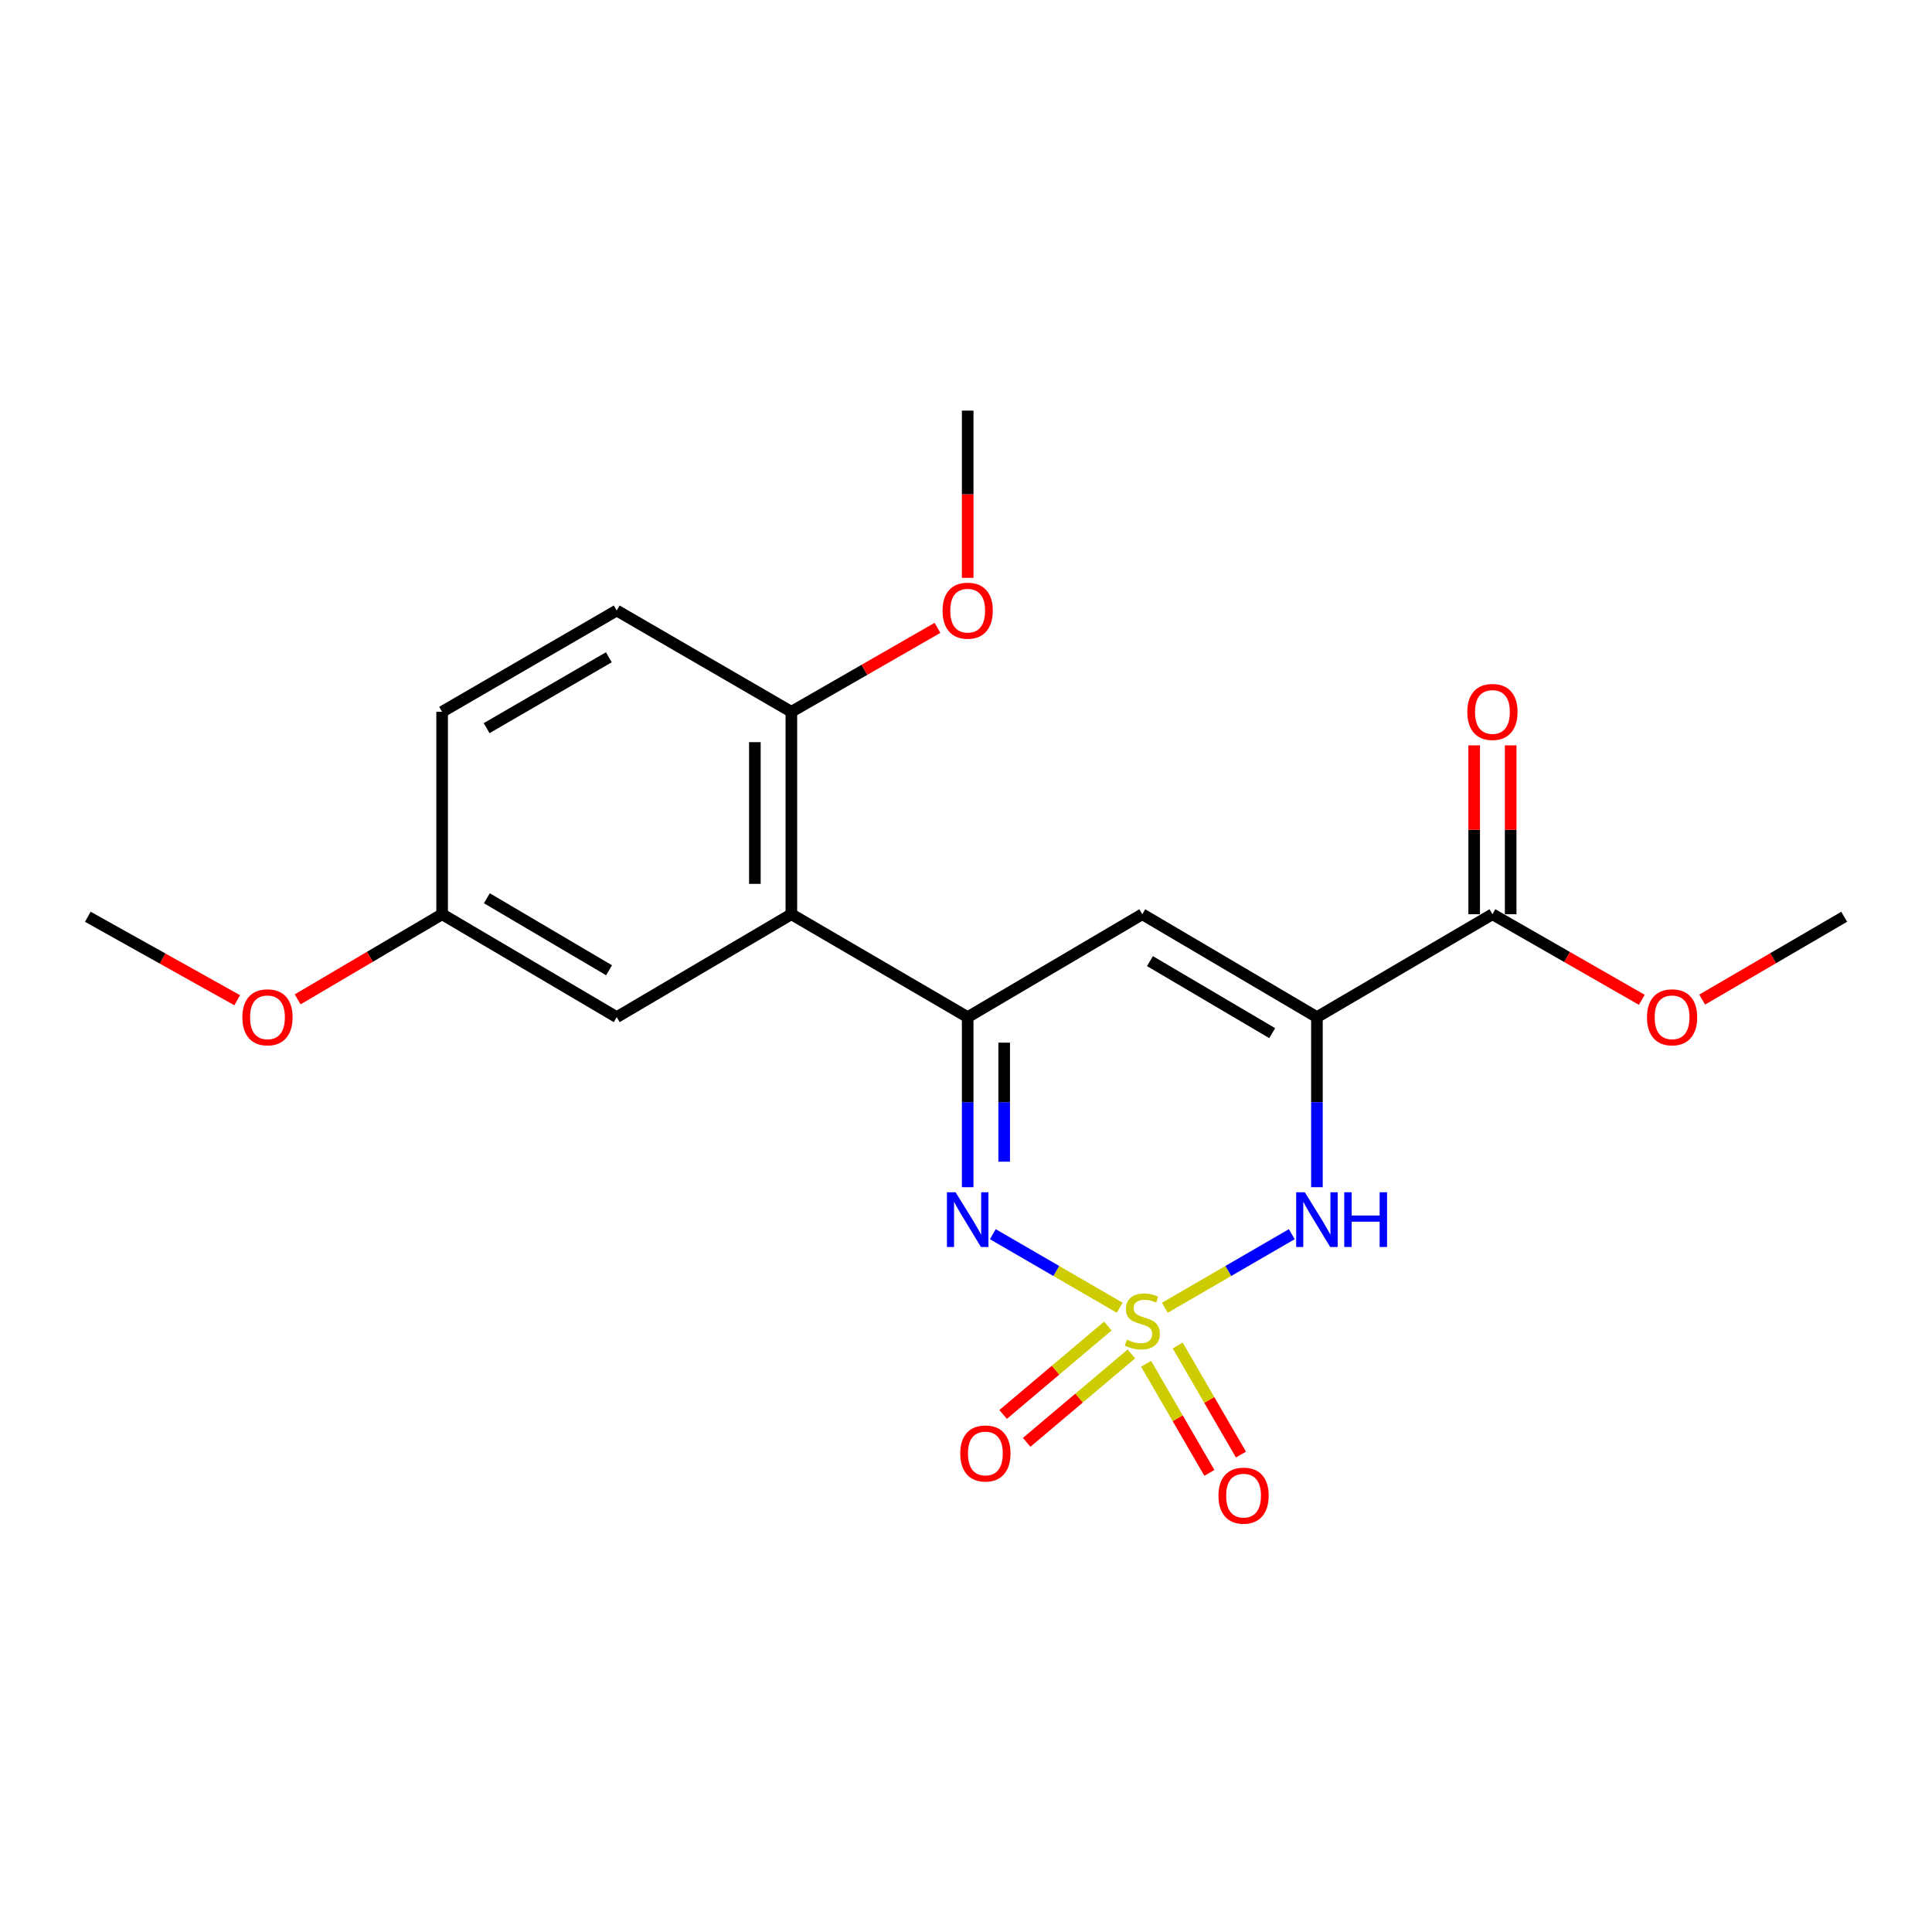 <?xml version='1.0' encoding='iso-8859-1'?>
<svg version='1.1' baseProfile='full'
              xmlns='http://www.w3.org/2000/svg'
                      xmlns:rdkit='http://www.rdkit.org/xml'
                      xmlns:xlink='http://www.w3.org/1999/xlink'
                  xml:space='preserve'
width='1000px' height='1000px' viewBox='0 0 1000 1000'>
<!-- END OF HEADER -->
<rect style='opacity:1.0;fill:#FFFFFF;stroke:none' width='1000' height='1000' x='0' y='0'> </rect>
<path class='bond-1' d='M 579.558,676.883 L 546.721,657.849' style='fill:none;fill-rule:evenodd;stroke:#CCCC00;stroke-width:6px;stroke-linecap:butt;stroke-linejoin:miter;stroke-opacity:1' />
<path class='bond-1' d='M 546.721,657.849 L 513.885,638.815' style='fill:none;fill-rule:evenodd;stroke:#0000FF;stroke-width:6px;stroke-linecap:butt;stroke-linejoin:miter;stroke-opacity:1' />
<path class='bond-3' d='M 602.941,676.884 L 635.782,657.849' style='fill:none;fill-rule:evenodd;stroke:#CCCC00;stroke-width:6px;stroke-linecap:butt;stroke-linejoin:miter;stroke-opacity:1' />
<path class='bond-3' d='M 635.782,657.849 L 668.624,638.815' style='fill:none;fill-rule:evenodd;stroke:#0000FF;stroke-width:6px;stroke-linecap:butt;stroke-linejoin:miter;stroke-opacity:1' />
<path class='bond-7' d='M 593.223,705.891 L 609.597,734.125' style='fill:none;fill-rule:evenodd;stroke:#CCCC00;stroke-width:6px;stroke-linecap:butt;stroke-linejoin:miter;stroke-opacity:1' />
<path class='bond-7' d='M 609.597,734.125 L 625.972,762.36' style='fill:none;fill-rule:evenodd;stroke:#FF0000;stroke-width:6px;stroke-linecap:butt;stroke-linejoin:miter;stroke-opacity:1' />
<path class='bond-7' d='M 609.564,696.414 L 625.938,724.649' style='fill:none;fill-rule:evenodd;stroke:#CCCC00;stroke-width:6px;stroke-linecap:butt;stroke-linejoin:miter;stroke-opacity:1' />
<path class='bond-7' d='M 625.938,724.649 L 642.313,752.883' style='fill:none;fill-rule:evenodd;stroke:#FF0000;stroke-width:6px;stroke-linecap:butt;stroke-linejoin:miter;stroke-opacity:1' />
<path class='bond-8' d='M 573.419,686.353 L 546.316,709.236' style='fill:none;fill-rule:evenodd;stroke:#CCCC00;stroke-width:6px;stroke-linecap:butt;stroke-linejoin:miter;stroke-opacity:1' />
<path class='bond-8' d='M 546.316,709.236 L 519.213,732.119' style='fill:none;fill-rule:evenodd;stroke:#FF0000;stroke-width:6px;stroke-linecap:butt;stroke-linejoin:miter;stroke-opacity:1' />
<path class='bond-8' d='M 585.605,700.786 L 558.502,723.669' style='fill:none;fill-rule:evenodd;stroke:#CCCC00;stroke-width:6px;stroke-linecap:butt;stroke-linejoin:miter;stroke-opacity:1' />
<path class='bond-8' d='M 558.502,723.669 L 531.399,746.552' style='fill:none;fill-rule:evenodd;stroke:#FF0000;stroke-width:6px;stroke-linecap:butt;stroke-linejoin:miter;stroke-opacity:1' />
<path class='bond-0' d='M 681.638,526.474 L 681.638,570.483' style='fill:none;fill-rule:evenodd;stroke:#000000;stroke-width:6px;stroke-linecap:butt;stroke-linejoin:miter;stroke-opacity:1' />
<path class='bond-0' d='M 681.638,570.483 L 681.638,614.492' style='fill:none;fill-rule:evenodd;stroke:#0000FF;stroke-width:6px;stroke-linecap:butt;stroke-linejoin:miter;stroke-opacity:1' />
<path class='bond-4' d='M 681.638,526.474 L 591.249,473.205' style='fill:none;fill-rule:evenodd;stroke:#000000;stroke-width:6px;stroke-linecap:butt;stroke-linejoin:miter;stroke-opacity:1' />
<path class='bond-4' d='M 658.488,534.758 L 595.216,497.469' style='fill:none;fill-rule:evenodd;stroke:#000000;stroke-width:6px;stroke-linecap:butt;stroke-linejoin:miter;stroke-opacity:1' />
<path class='bond-6' d='M 681.638,526.474 L 772.478,473.205' style='fill:none;fill-rule:evenodd;stroke:#000000;stroke-width:6px;stroke-linecap:butt;stroke-linejoin:miter;stroke-opacity:1' />
<path class='bond-2' d='M 500.871,614.492 L 500.871,570.483' style='fill:none;fill-rule:evenodd;stroke:#0000FF;stroke-width:6px;stroke-linecap:butt;stroke-linejoin:miter;stroke-opacity:1' />
<path class='bond-2' d='M 500.871,570.483 L 500.871,526.474' style='fill:none;fill-rule:evenodd;stroke:#000000;stroke-width:6px;stroke-linecap:butt;stroke-linejoin:miter;stroke-opacity:1' />
<path class='bond-2' d='M 519.761,601.289 L 519.761,570.483' style='fill:none;fill-rule:evenodd;stroke:#0000FF;stroke-width:6px;stroke-linecap:butt;stroke-linejoin:miter;stroke-opacity:1' />
<path class='bond-2' d='M 519.761,570.483 L 519.761,539.677' style='fill:none;fill-rule:evenodd;stroke:#000000;stroke-width:6px;stroke-linecap:butt;stroke-linejoin:miter;stroke-opacity:1' />
<path class='bond-5' d='M 500.871,526.474 L 409.611,473.205' style='fill:none;fill-rule:evenodd;stroke:#000000;stroke-width:6px;stroke-linecap:butt;stroke-linejoin:miter;stroke-opacity:1' />
<path class='bond-21' d='M 500.871,526.474 L 591.249,473.205' style='fill:none;fill-rule:evenodd;stroke:#000000;stroke-width:6px;stroke-linecap:butt;stroke-linejoin:miter;stroke-opacity:1' />
<path class='bond-9' d='M 409.611,473.205 L 409.611,368.418' style='fill:none;fill-rule:evenodd;stroke:#000000;stroke-width:6px;stroke-linecap:butt;stroke-linejoin:miter;stroke-opacity:1' />
<path class='bond-9' d='M 390.721,457.487 L 390.721,384.136' style='fill:none;fill-rule:evenodd;stroke:#000000;stroke-width:6px;stroke-linecap:butt;stroke-linejoin:miter;stroke-opacity:1' />
<path class='bond-10' d='M 409.611,473.205 L 319.212,526.474' style='fill:none;fill-rule:evenodd;stroke:#000000;stroke-width:6px;stroke-linecap:butt;stroke-linejoin:miter;stroke-opacity:1' />
<path class='bond-11' d='M 781.922,473.205 L 781.922,429.501' style='fill:none;fill-rule:evenodd;stroke:#000000;stroke-width:6px;stroke-linecap:butt;stroke-linejoin:miter;stroke-opacity:1' />
<path class='bond-11' d='M 781.922,429.501 L 781.922,385.797' style='fill:none;fill-rule:evenodd;stroke:#FF0000;stroke-width:6px;stroke-linecap:butt;stroke-linejoin:miter;stroke-opacity:1' />
<path class='bond-11' d='M 763.033,473.205 L 763.033,429.501' style='fill:none;fill-rule:evenodd;stroke:#000000;stroke-width:6px;stroke-linecap:butt;stroke-linejoin:miter;stroke-opacity:1' />
<path class='bond-11' d='M 763.033,429.501 L 763.033,385.797' style='fill:none;fill-rule:evenodd;stroke:#FF0000;stroke-width:6px;stroke-linecap:butt;stroke-linejoin:miter;stroke-opacity:1' />
<path class='bond-14' d='M 772.478,473.205 L 811.133,495.349' style='fill:none;fill-rule:evenodd;stroke:#000000;stroke-width:6px;stroke-linecap:butt;stroke-linejoin:miter;stroke-opacity:1' />
<path class='bond-14' d='M 811.133,495.349 L 849.789,517.493' style='fill:none;fill-rule:evenodd;stroke:#FF0000;stroke-width:6px;stroke-linecap:butt;stroke-linejoin:miter;stroke-opacity:1' />
<path class='bond-12' d='M 409.611,368.418 L 319.212,315.998' style='fill:none;fill-rule:evenodd;stroke:#000000;stroke-width:6px;stroke-linecap:butt;stroke-linejoin:miter;stroke-opacity:1' />
<path class='bond-16' d='M 409.611,368.418 L 447.426,346.697' style='fill:none;fill-rule:evenodd;stroke:#000000;stroke-width:6px;stroke-linecap:butt;stroke-linejoin:miter;stroke-opacity:1' />
<path class='bond-16' d='M 447.426,346.697 L 485.24,324.976' style='fill:none;fill-rule:evenodd;stroke:#FF0000;stroke-width:6px;stroke-linecap:butt;stroke-linejoin:miter;stroke-opacity:1' />
<path class='bond-13' d='M 319.212,526.474 L 228.845,473.205' style='fill:none;fill-rule:evenodd;stroke:#000000;stroke-width:6px;stroke-linecap:butt;stroke-linejoin:miter;stroke-opacity:1' />
<path class='bond-13' d='M 315.25,502.211 L 251.993,464.922' style='fill:none;fill-rule:evenodd;stroke:#000000;stroke-width:6px;stroke-linecap:butt;stroke-linejoin:miter;stroke-opacity:1' />
<path class='bond-22' d='M 319.212,315.998 L 228.845,368.418' style='fill:none;fill-rule:evenodd;stroke:#000000;stroke-width:6px;stroke-linecap:butt;stroke-linejoin:miter;stroke-opacity:1' />
<path class='bond-22' d='M 315.136,340.201 L 251.878,376.895' style='fill:none;fill-rule:evenodd;stroke:#000000;stroke-width:6px;stroke-linecap:butt;stroke-linejoin:miter;stroke-opacity:1' />
<path class='bond-15' d='M 228.845,473.205 L 228.845,368.418' style='fill:none;fill-rule:evenodd;stroke:#000000;stroke-width:6px;stroke-linecap:butt;stroke-linejoin:miter;stroke-opacity:1' />
<path class='bond-17' d='M 228.845,473.205 L 191.457,495.236' style='fill:none;fill-rule:evenodd;stroke:#000000;stroke-width:6px;stroke-linecap:butt;stroke-linejoin:miter;stroke-opacity:1' />
<path class='bond-17' d='M 191.457,495.236 L 154.069,517.268' style='fill:none;fill-rule:evenodd;stroke:#FF0000;stroke-width:6px;stroke-linecap:butt;stroke-linejoin:miter;stroke-opacity:1' />
<path class='bond-18' d='M 881.047,517.388 L 917.796,495.952' style='fill:none;fill-rule:evenodd;stroke:#FF0000;stroke-width:6px;stroke-linecap:butt;stroke-linejoin:miter;stroke-opacity:1' />
<path class='bond-18' d='M 917.796,495.952 L 954.545,474.516' style='fill:none;fill-rule:evenodd;stroke:#000000;stroke-width:6px;stroke-linecap:butt;stroke-linejoin:miter;stroke-opacity:1' />
<path class='bond-19' d='M 500.871,299.091 L 500.871,255.812' style='fill:none;fill-rule:evenodd;stroke:#FF0000;stroke-width:6px;stroke-linecap:butt;stroke-linejoin:miter;stroke-opacity:1' />
<path class='bond-19' d='M 500.871,255.812 L 500.871,212.533' style='fill:none;fill-rule:evenodd;stroke:#000000;stroke-width:6px;stroke-linecap:butt;stroke-linejoin:miter;stroke-opacity:1' />
<path class='bond-20' d='M 122.783,517.723 L 84.119,496.12' style='fill:none;fill-rule:evenodd;stroke:#FF0000;stroke-width:6px;stroke-linecap:butt;stroke-linejoin:miter;stroke-opacity:1' />
<path class='bond-20' d='M 84.119,496.12 L 45.455,474.516' style='fill:none;fill-rule:evenodd;stroke:#000000;stroke-width:6px;stroke-linecap:butt;stroke-linejoin:miter;stroke-opacity:1' />
<path  class='atom-0' d='M 583.249 693.38
Q 583.569 693.5, 584.889 694.06
Q 586.209 694.62, 587.649 694.98
Q 589.129 695.3, 590.569 695.3
Q 593.249 695.3, 594.809 694.02
Q 596.369 692.7, 596.369 690.42
Q 596.369 688.86, 595.569 687.9
Q 594.809 686.94, 593.609 686.42
Q 592.409 685.9, 590.409 685.3
Q 587.889 684.54, 586.369 683.82
Q 584.889 683.1, 583.809 681.58
Q 582.769 680.06, 582.769 677.5
Q 582.769 673.94, 585.169 671.74
Q 587.609 669.54, 592.409 669.54
Q 595.689 669.54, 599.409 671.1
L 598.489 674.18
Q 595.089 672.78, 592.529 672.78
Q 589.769 672.78, 588.249 673.94
Q 586.729 675.06, 586.769 677.02
Q 586.769 678.54, 587.529 679.46
Q 588.329 680.38, 589.449 680.9
Q 590.609 681.42, 592.529 682.02
Q 595.089 682.82, 596.609 683.62
Q 598.129 684.42, 599.209 686.06
Q 600.329 687.66, 600.329 690.42
Q 600.329 694.34, 597.689 696.46
Q 595.089 698.54, 590.729 698.54
Q 588.209 698.54, 586.289 697.98
Q 584.409 697.46, 582.169 696.54
L 583.249 693.38
' fill='#CCCC00'/>
<path  class='atom-2' d='M 494.611 617.112
L 503.891 632.112
Q 504.811 633.592, 506.291 636.272
Q 507.771 638.952, 507.851 639.112
L 507.851 617.112
L 511.611 617.112
L 511.611 645.432
L 507.731 645.432
L 497.771 629.032
Q 496.611 627.112, 495.371 624.912
Q 494.171 622.712, 493.811 622.032
L 493.811 645.432
L 490.131 645.432
L 490.131 617.112
L 494.611 617.112
' fill='#0000FF'/>
<path  class='atom-4' d='M 675.378 617.112
L 684.658 632.112
Q 685.578 633.592, 687.058 636.272
Q 688.538 638.952, 688.618 639.112
L 688.618 617.112
L 692.378 617.112
L 692.378 645.432
L 688.498 645.432
L 678.538 629.032
Q 677.378 627.112, 676.138 624.912
Q 674.938 622.712, 674.578 622.032
L 674.578 645.432
L 670.898 645.432
L 670.898 617.112
L 675.378 617.112
' fill='#0000FF'/>
<path  class='atom-4' d='M 695.778 617.112
L 699.618 617.112
L 699.618 629.152
L 714.098 629.152
L 714.098 617.112
L 717.938 617.112
L 717.938 645.432
L 714.098 645.432
L 714.098 632.352
L 699.618 632.352
L 699.618 645.432
L 695.778 645.432
L 695.778 617.112
' fill='#0000FF'/>
<path  class='atom-8' d='M 630.669 774.129
Q 630.669 767.329, 634.029 763.529
Q 637.389 759.729, 643.669 759.729
Q 649.949 759.729, 653.309 763.529
Q 656.669 767.329, 656.669 774.129
Q 656.669 781.009, 653.269 784.929
Q 649.869 788.809, 643.669 788.809
Q 637.429 788.809, 634.029 784.929
Q 630.669 781.049, 630.669 774.129
M 643.669 785.609
Q 647.989 785.609, 650.309 782.729
Q 652.669 779.809, 652.669 774.129
Q 652.669 768.569, 650.309 765.769
Q 647.989 762.929, 643.669 762.929
Q 639.349 762.929, 636.989 765.729
Q 634.669 768.529, 634.669 774.129
Q 634.669 779.849, 636.989 782.729
Q 639.349 785.609, 643.669 785.609
' fill='#FF0000'/>
<path  class='atom-9' d='M 497.033 752.311
Q 497.033 745.511, 500.393 741.711
Q 503.753 737.911, 510.033 737.911
Q 516.313 737.911, 519.673 741.711
Q 523.033 745.511, 523.033 752.311
Q 523.033 759.191, 519.633 763.111
Q 516.233 766.991, 510.033 766.991
Q 503.793 766.991, 500.393 763.111
Q 497.033 759.231, 497.033 752.311
M 510.033 763.791
Q 514.353 763.791, 516.673 760.911
Q 519.033 757.991, 519.033 752.311
Q 519.033 746.751, 516.673 743.951
Q 514.353 741.111, 510.033 741.111
Q 505.713 741.111, 503.353 743.911
Q 501.033 746.711, 501.033 752.311
Q 501.033 758.031, 503.353 760.911
Q 505.713 763.791, 510.033 763.791
' fill='#FF0000'/>
<path  class='atom-12' d='M 759.478 368.498
Q 759.478 361.698, 762.838 357.898
Q 766.198 354.098, 772.478 354.098
Q 778.758 354.098, 782.118 357.898
Q 785.478 361.698, 785.478 368.498
Q 785.478 375.378, 782.078 379.298
Q 778.678 383.178, 772.478 383.178
Q 766.238 383.178, 762.838 379.298
Q 759.478 375.418, 759.478 368.498
M 772.478 379.978
Q 776.798 379.978, 779.118 377.098
Q 781.478 374.178, 781.478 368.498
Q 781.478 362.938, 779.118 360.138
Q 776.798 357.298, 772.478 357.298
Q 768.158 357.298, 765.798 360.098
Q 763.478 362.898, 763.478 368.498
Q 763.478 374.218, 765.798 377.098
Q 768.158 379.978, 772.478 379.978
' fill='#FF0000'/>
<path  class='atom-15' d='M 852.469 526.554
Q 852.469 519.754, 855.829 515.954
Q 859.189 512.154, 865.469 512.154
Q 871.749 512.154, 875.109 515.954
Q 878.469 519.754, 878.469 526.554
Q 878.469 533.434, 875.069 537.354
Q 871.669 541.234, 865.469 541.234
Q 859.229 541.234, 855.829 537.354
Q 852.469 533.474, 852.469 526.554
M 865.469 538.034
Q 869.789 538.034, 872.109 535.154
Q 874.469 532.234, 874.469 526.554
Q 874.469 520.994, 872.109 518.194
Q 869.789 515.354, 865.469 515.354
Q 861.149 515.354, 858.789 518.154
Q 856.469 520.954, 856.469 526.554
Q 856.469 532.274, 858.789 535.154
Q 861.149 538.034, 865.469 538.034
' fill='#FF0000'/>
<path  class='atom-17' d='M 487.871 316.078
Q 487.871 309.278, 491.231 305.478
Q 494.591 301.678, 500.871 301.678
Q 507.151 301.678, 510.511 305.478
Q 513.871 309.278, 513.871 316.078
Q 513.871 322.958, 510.471 326.878
Q 507.071 330.758, 500.871 330.758
Q 494.631 330.758, 491.231 326.878
Q 487.871 322.998, 487.871 316.078
M 500.871 327.558
Q 505.191 327.558, 507.511 324.678
Q 509.871 321.758, 509.871 316.078
Q 509.871 310.518, 507.511 307.718
Q 505.191 304.878, 500.871 304.878
Q 496.551 304.878, 494.191 307.678
Q 491.871 310.478, 491.871 316.078
Q 491.871 321.798, 494.191 324.678
Q 496.551 327.558, 500.871 327.558
' fill='#FF0000'/>
<path  class='atom-18' d='M 125.446 526.554
Q 125.446 519.754, 128.806 515.954
Q 132.166 512.154, 138.446 512.154
Q 144.726 512.154, 148.086 515.954
Q 151.446 519.754, 151.446 526.554
Q 151.446 533.434, 148.046 537.354
Q 144.646 541.234, 138.446 541.234
Q 132.206 541.234, 128.806 537.354
Q 125.446 533.474, 125.446 526.554
M 138.446 538.034
Q 142.766 538.034, 145.086 535.154
Q 147.446 532.234, 147.446 526.554
Q 147.446 520.994, 145.086 518.194
Q 142.766 515.354, 138.446 515.354
Q 134.126 515.354, 131.766 518.154
Q 129.446 520.954, 129.446 526.554
Q 129.446 532.274, 131.766 535.154
Q 134.126 538.034, 138.446 538.034
' fill='#FF0000'/>
</svg>
